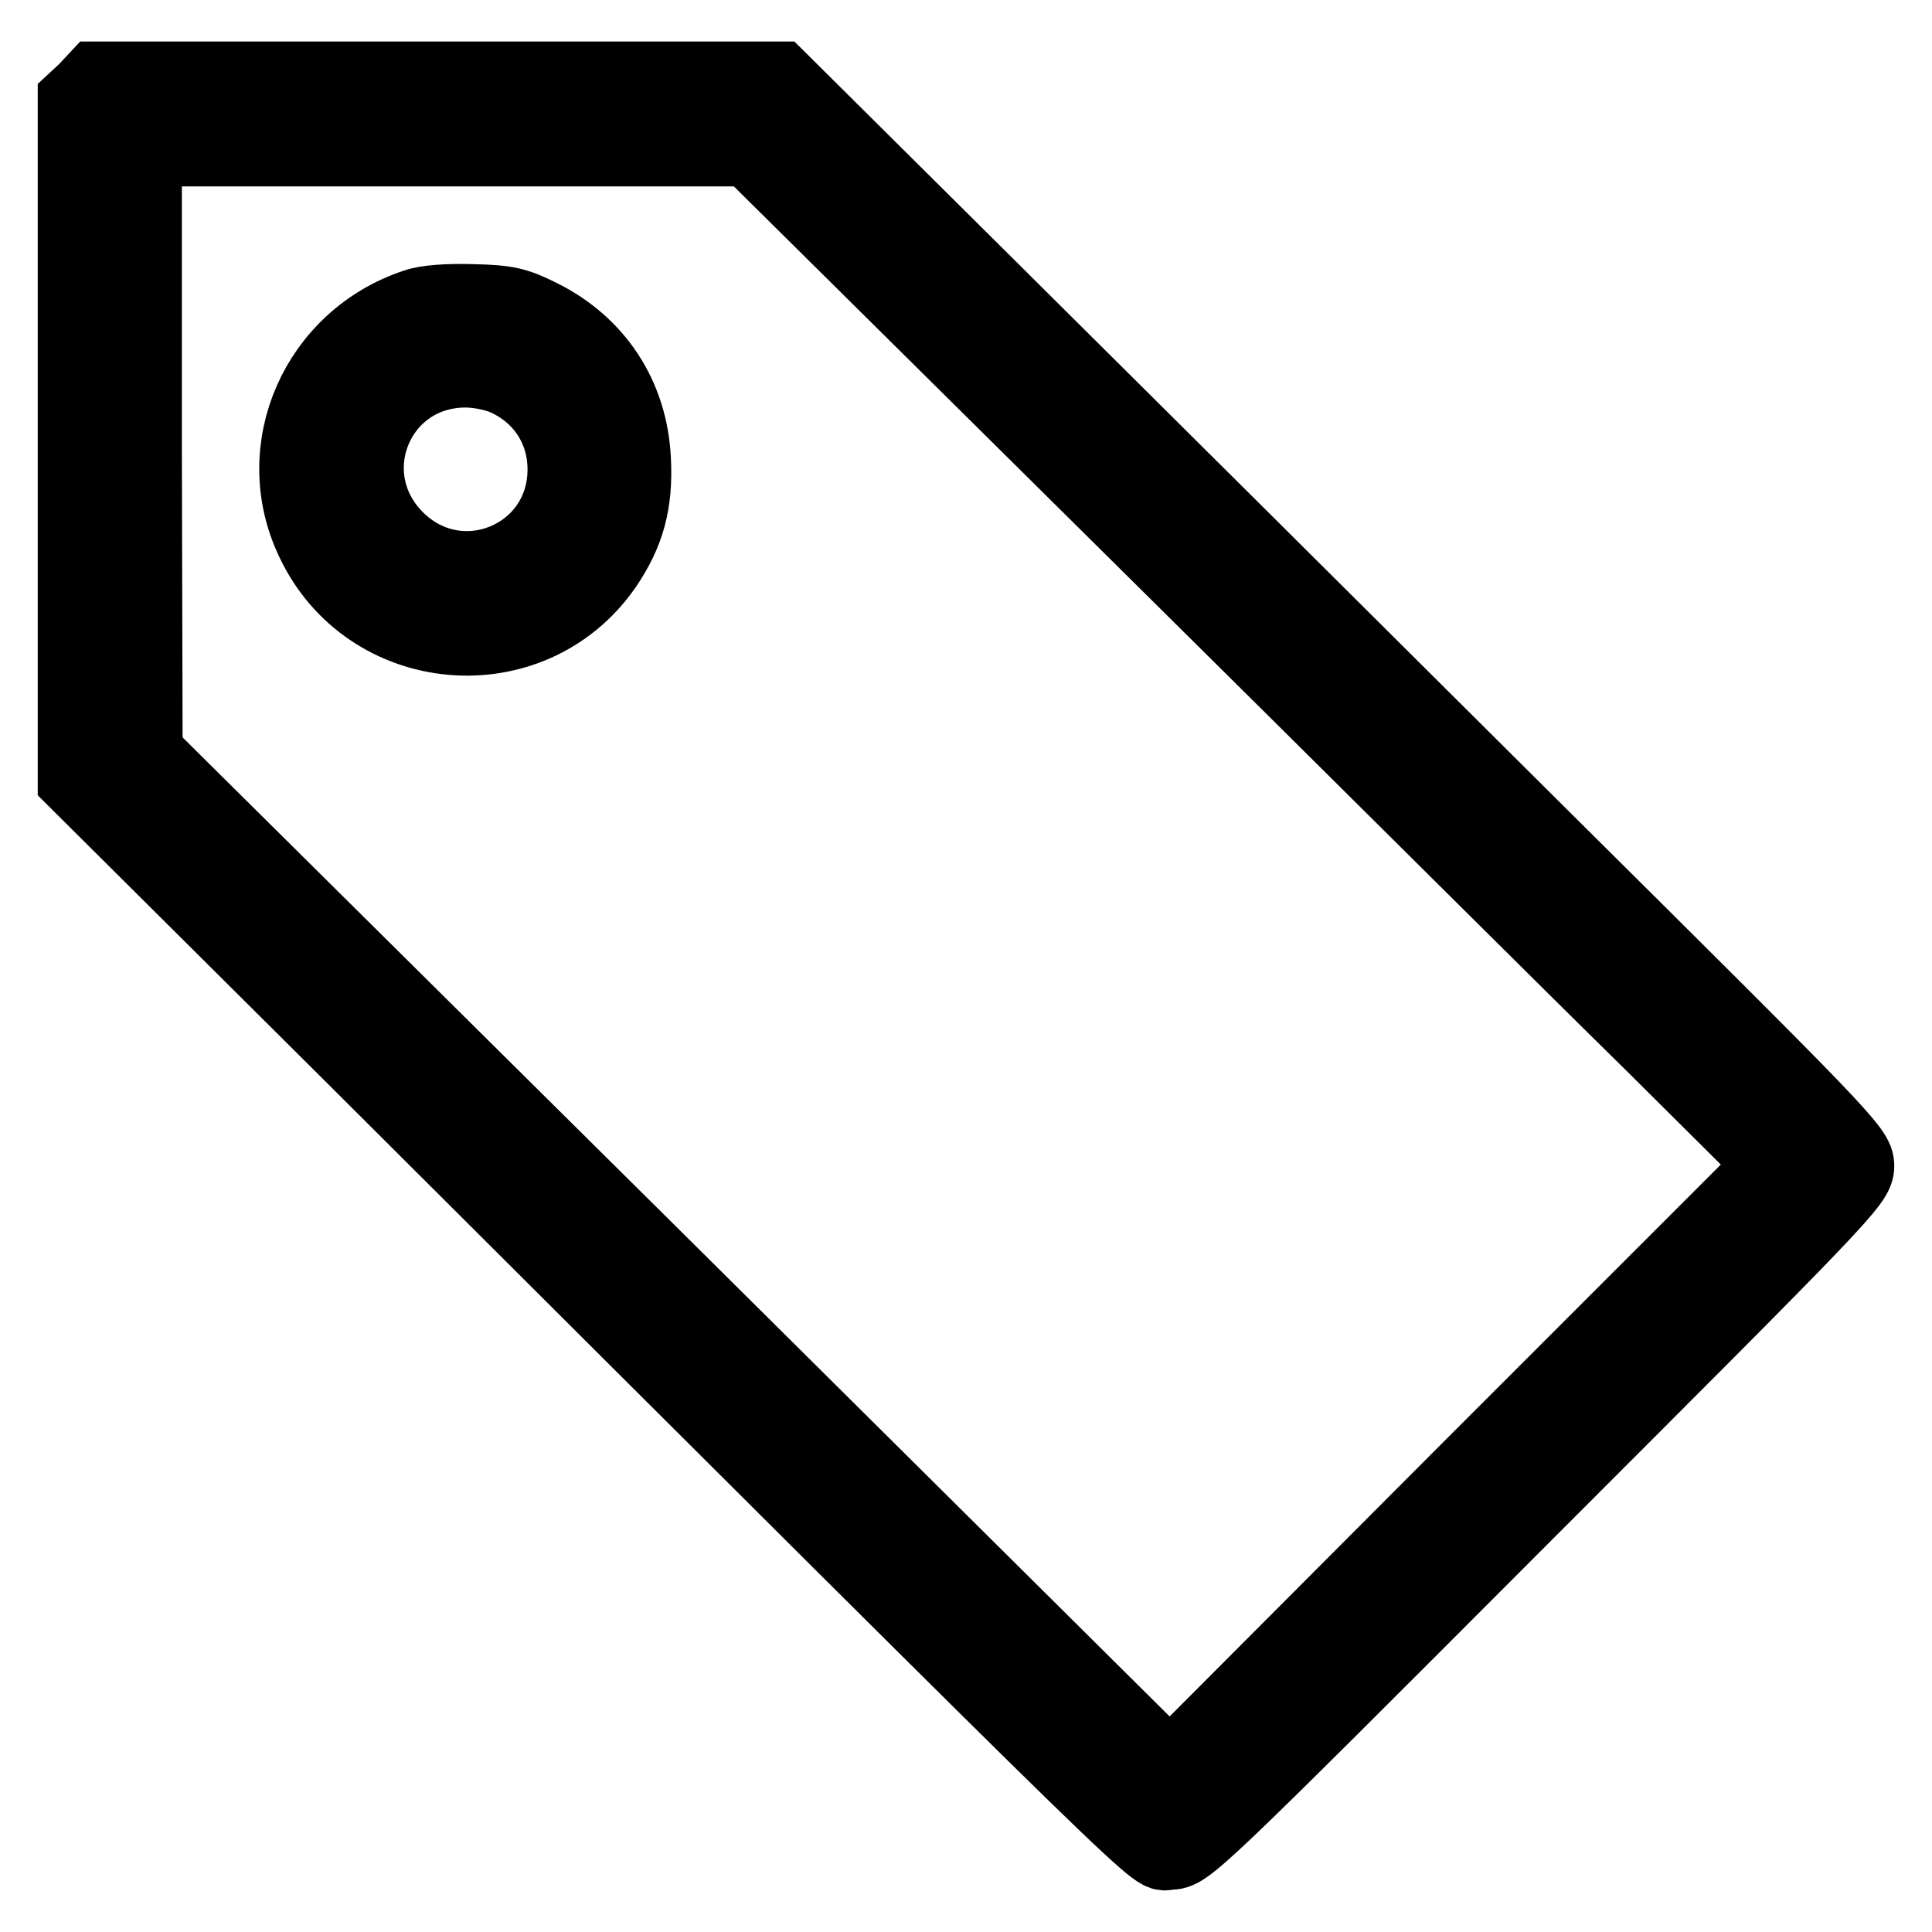 <?xml version="1.0" encoding="utf-8"?>
<!-- Svg Vector Icons : http://www.onlinewebfonts.com/icon -->
<!DOCTYPE svg PUBLIC "-//W3C//DTD SVG 1.1//EN" "http://www.w3.org/Graphics/SVG/1.1/DTD/svg11.dtd">
<svg version="1.1" xmlns="http://www.w3.org/2000/svg" xmlns:xlink="http://www.w3.org/1999/xlink" x="0px" y="0px" viewBox="0 0 256 256" enable-background="new 0 0 256 256" xml:space="preserve">
<g><g><g><path stroke-width="10" fill-opacity="0" stroke="#000000"  d="M11.4,12L10,13.3v45v45l37.2,37C159.8,252.6,152.5,245.4,155,245.4c2.2,0,2.8-0.5,46.6-44.4c42.5-42.5,44.4-44.4,44.4-46.5s-1.7-3.8-43.2-45c-23.8-23.7-55.9-55.6-71.4-71l-28.2-28H58.1H12.8L11.4,12z M150.7,70.6c28.3,28,58.7,58.3,67.9,67.3l16.5,16.4l-40,40L155,234.5l-67.9-67.4L19.2,99.8l-0.1-40.1v-40h40.1h40.1L150.7,70.6z"/><path stroke-width="10" fill-opacity="0" stroke="#000000"  d="M55.1,40.6c-13,4.3-19.4,18.8-13.6,31c7.3,15.6,28.8,17.5,38.6,3.4c3-4.4,4.1-8.4,3.8-14.1C83.5,52.5,79,45.7,71.6,42c-3.2-1.6-4.4-1.9-9-2C59.4,39.9,56.5,40.1,55.1,40.6z M67.1,50.1c4.8,2.2,7.8,6.7,7.8,12.1c0,11.8-14,17.6-22.4,9.2C44.1,63,49.8,49,61.7,49C63.5,49,65.8,49.5,67.1,50.1z"/></g></g></g>
</svg>